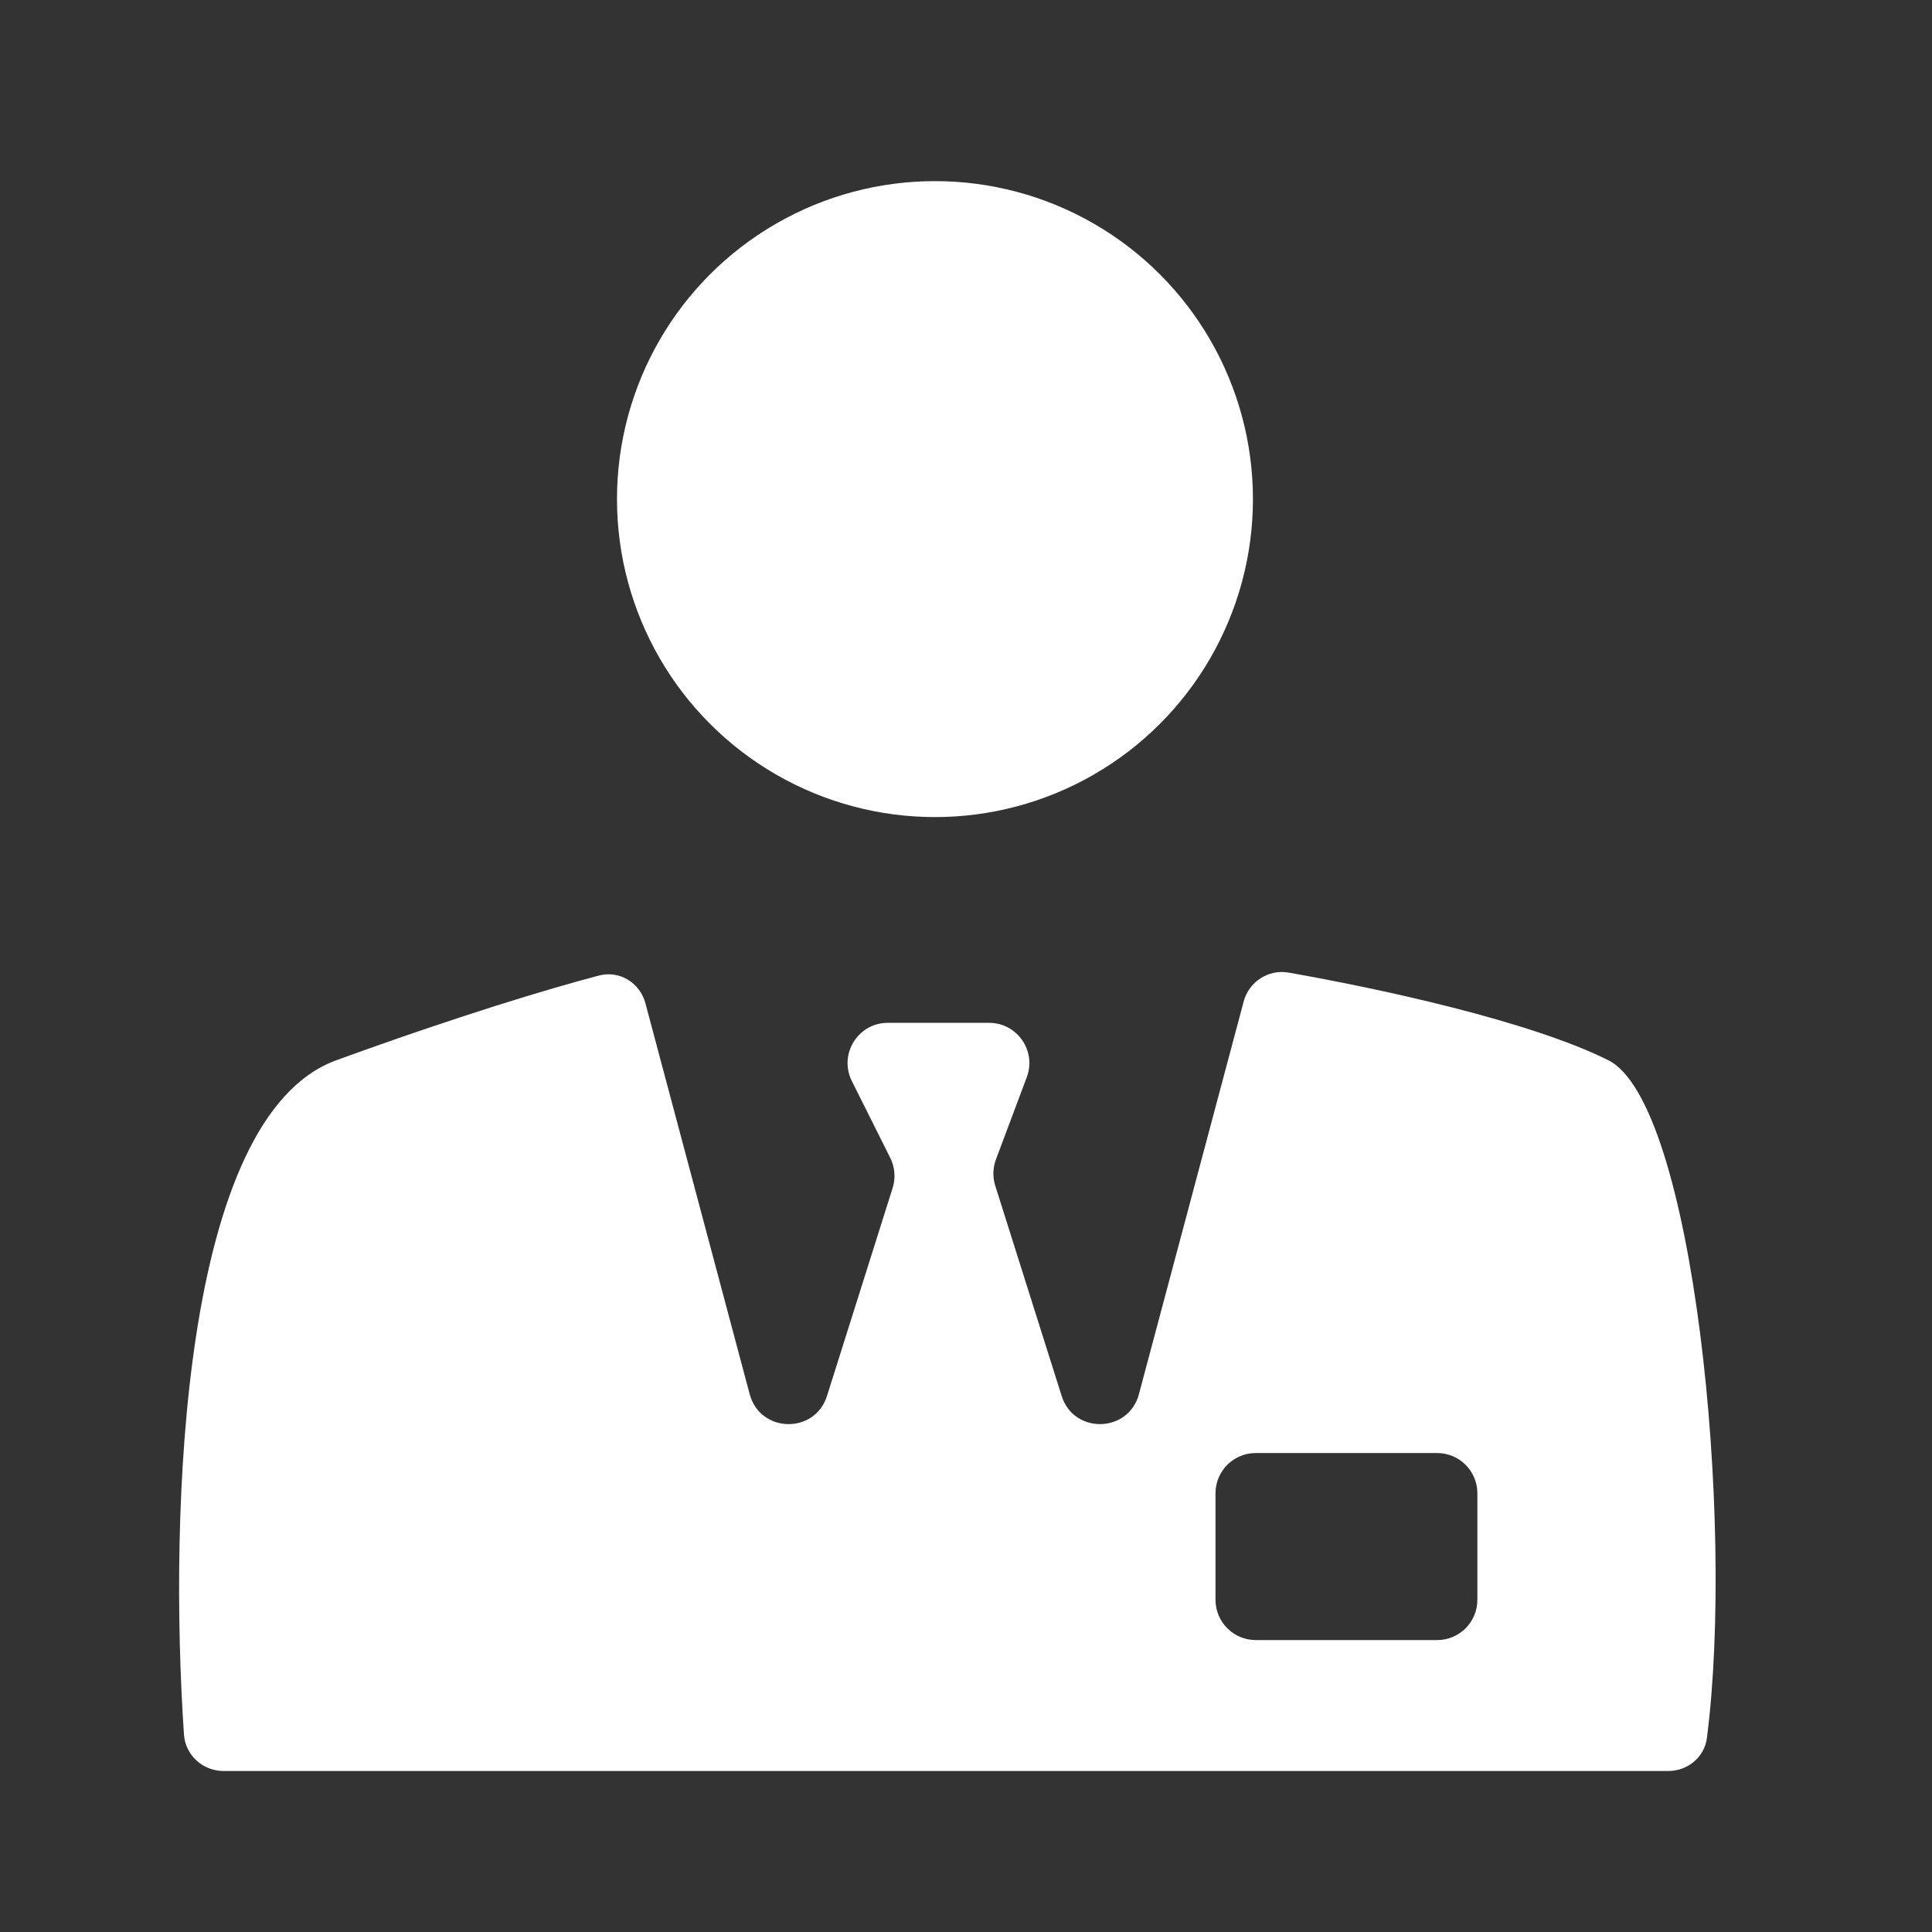 <svg width="48" height="48" viewBox="0 0 48 48" fill="none" xmlns="http://www.w3.org/2000/svg">
<rect x="0" y="0" width="48" height="48" fill="#333333" stroke="none"/>
<mask id="mask0_2790_275" style="mask-type:alpha" maskUnits="userSpaceOnUse" x="0" y="0" width="48" height="48">
<rect width="48" height="48" fill="#D9D9D9"/>
</mask>
<g mask="url(#mask0_2790_275)">
<circle cx="23.229" cy="12.4" r="7.9" fill="white"/>
<path fill-rule="evenodd" clip-rule="evenodd" d="M4.57 43.09C4.198 37.571 4.492 27.747 8.358 26.341C11.426 25.226 13.639 24.564 14.881 24.237C15.391 24.103 15.899 24.415 16.035 24.925L18.626 34.639C18.884 35.606 20.244 35.637 20.546 34.683L22.177 29.516C22.256 29.268 22.234 29 22.118 28.767L21.164 26.859C20.832 26.194 21.315 25.412 22.058 25.412H24.574C25.272 25.412 25.755 26.109 25.51 26.763L24.744 28.806C24.666 29.016 24.659 29.245 24.727 29.459L26.377 34.683C26.678 35.637 28.038 35.606 28.296 34.639L30.898 24.885C31.029 24.392 31.511 24.076 32.014 24.164C34.273 24.56 38.012 25.368 39.958 26.341C42.076 27.4 43.105 37.759 42.408 43.179C42.346 43.658 41.93 44 41.447 44H5.556C5.038 44 4.605 43.607 4.57 43.09ZM31.199 36.1C30.647 36.1 30.199 36.548 30.199 37.1V39.747C30.199 40.3 30.647 40.747 31.199 40.747H35.705C36.258 40.747 36.705 40.3 36.705 39.747V37.1C36.705 36.548 36.258 36.1 35.705 36.1H31.199Z" fill="white"/>
</g>
</svg>

